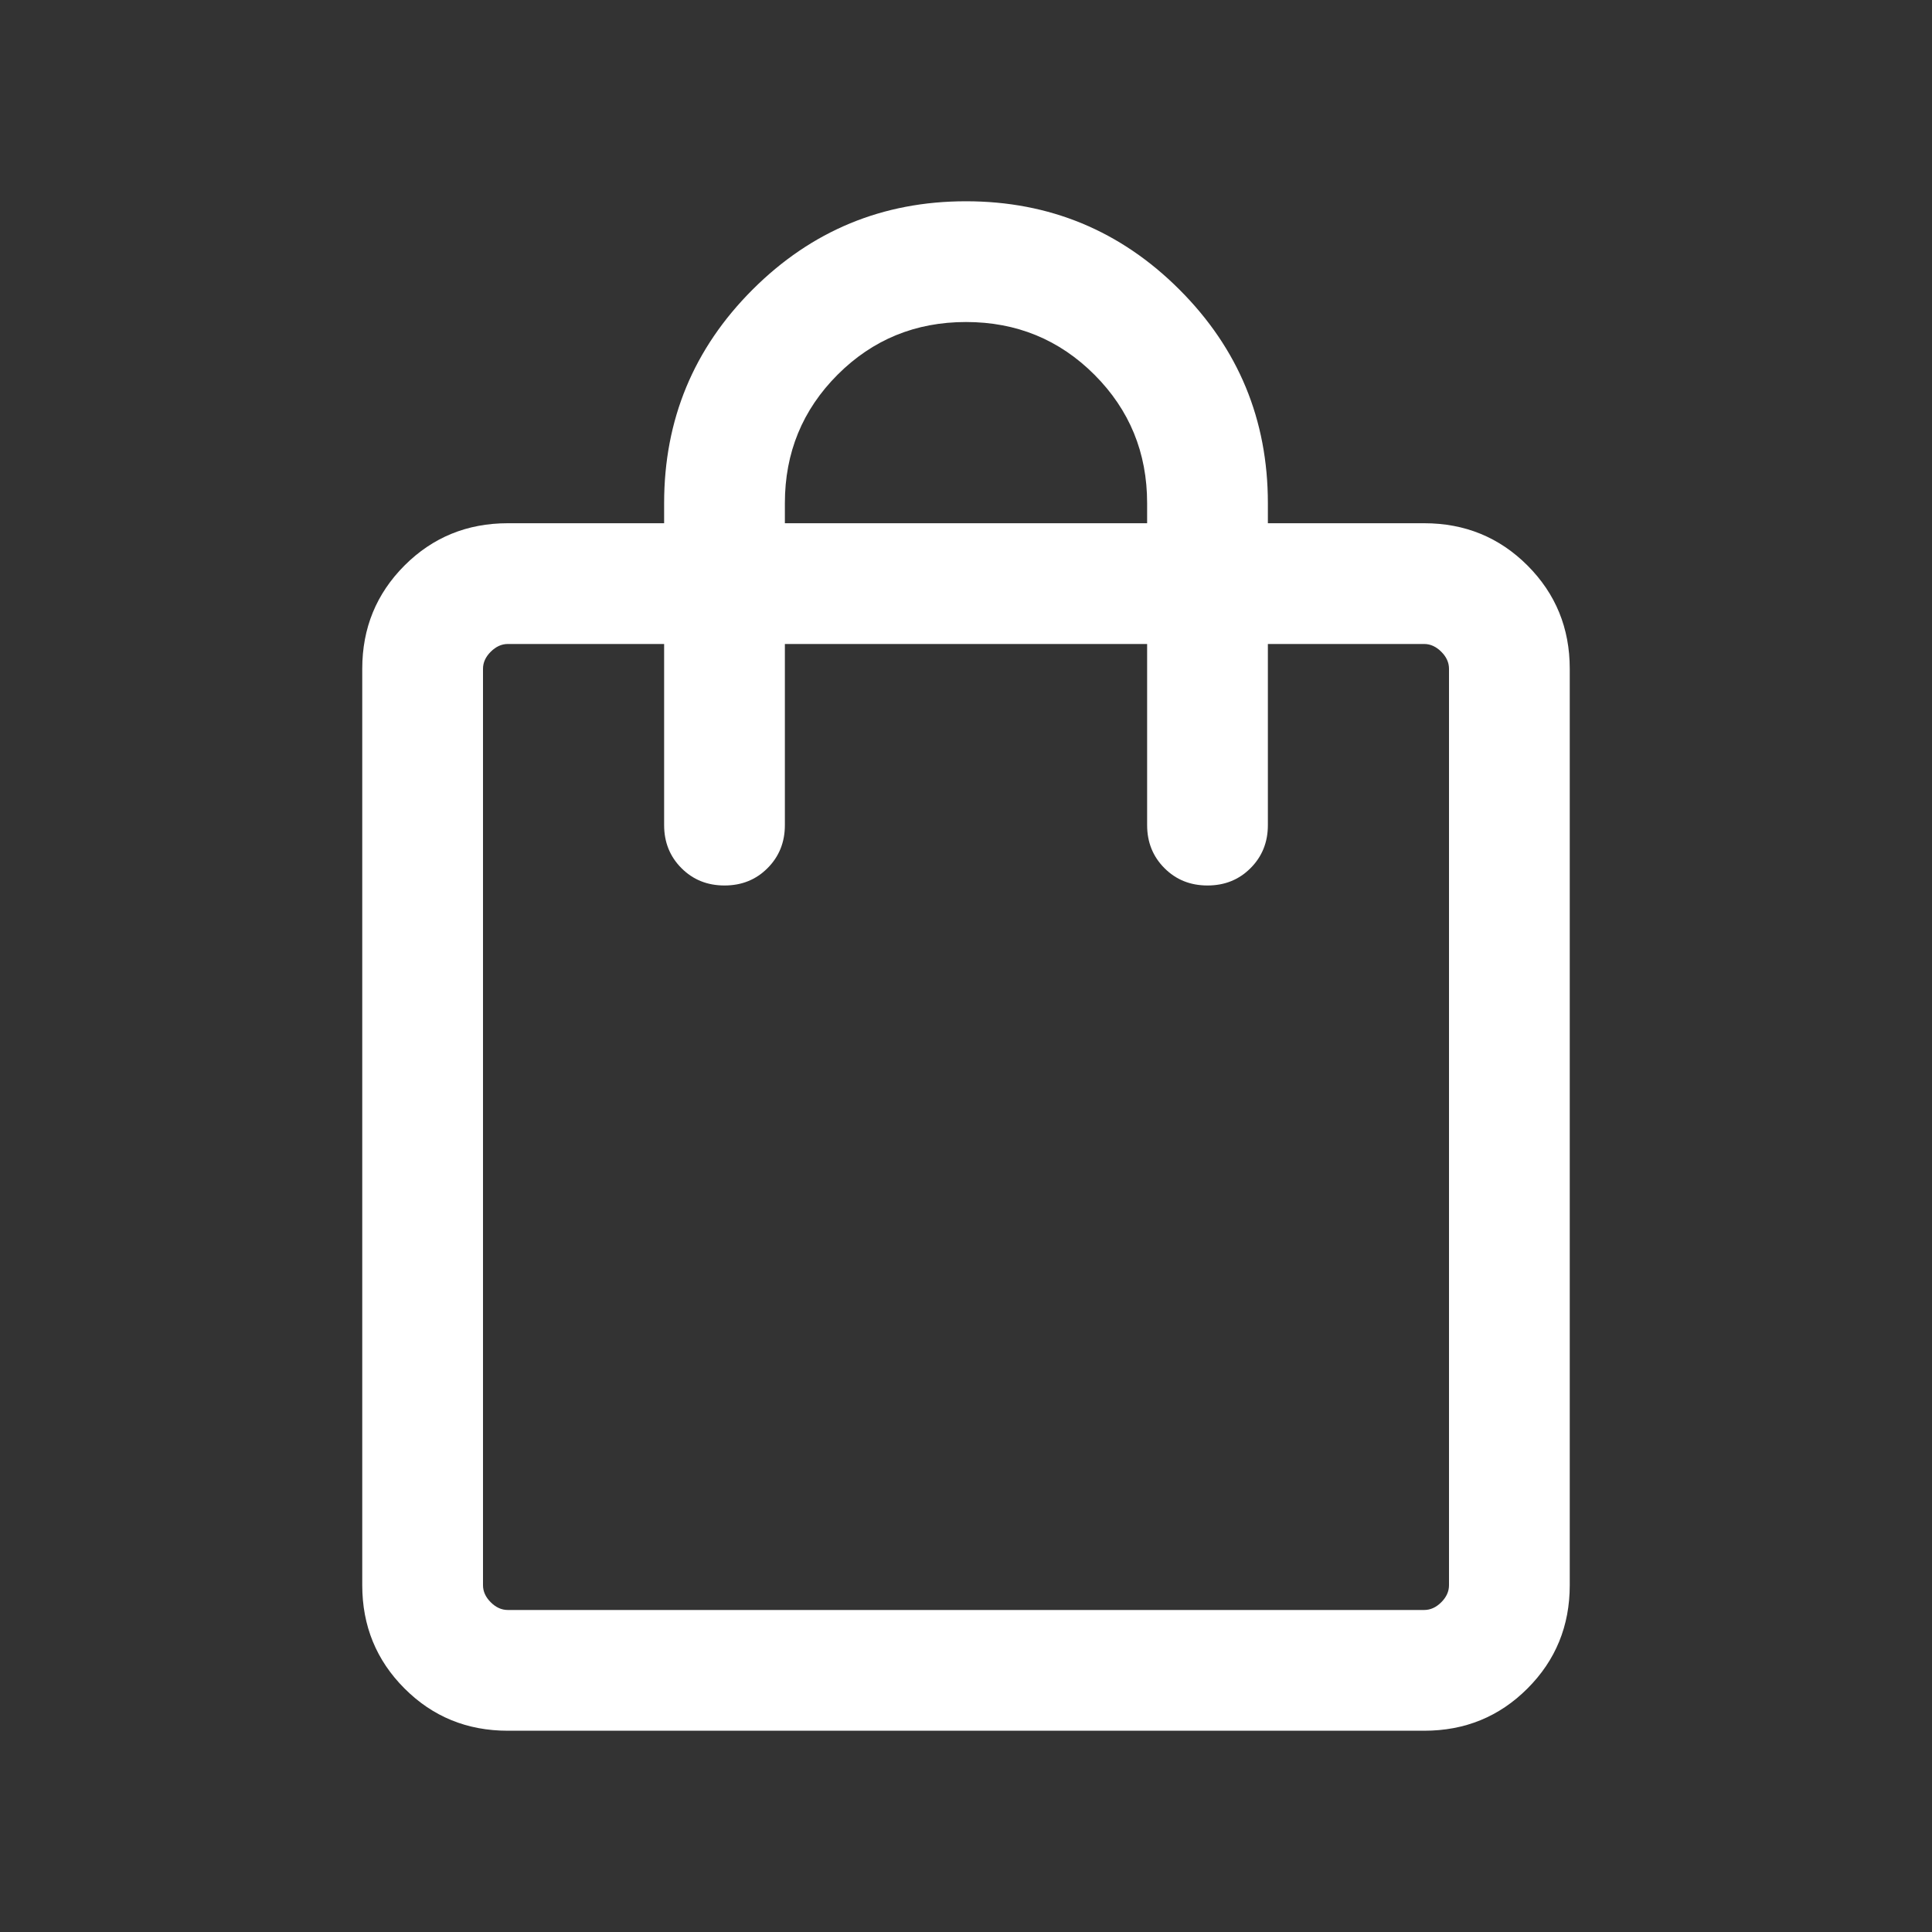 <svg width="40" height="40" viewBox="0 0 40 40" fill="none" xmlns="http://www.w3.org/2000/svg">
<rect x="0" y="0" width="40" height="40" fill="#333333" stroke="none"/>
<mask id="mask0_822_13440" style="mask-type:alpha" maskUnits="userSpaceOnUse" x="0" y="0" width="40" height="40">
<rect width="40" height="40" fill="#D9D9D9"/>
</mask>
<g mask="url(#mask0_822_13440)">
<path d="M10.513 35.833C9.671 35.833 8.958 35.542 8.375 34.958C7.792 34.375 7.5 33.662 7.5 32.82V13.846C7.5 13.004 7.792 12.292 8.375 11.708C8.958 11.125 9.671 10.833 10.513 10.833H13.75V10.417C13.75 8.69 14.36 7.217 15.58 5.997C16.8 4.777 18.274 4.167 20 4.167C21.726 4.167 23.2 4.777 24.42 5.997C25.64 7.217 26.25 8.69 26.25 10.417V10.833H29.487C30.329 10.833 31.042 11.125 31.625 11.708C32.208 12.292 32.5 13.004 32.5 13.846V32.82C32.5 33.662 32.208 34.375 31.625 34.958C31.042 35.542 30.329 35.833 29.487 35.833H10.513ZM10.513 33.333H29.487C29.615 33.333 29.733 33.28 29.84 33.173C29.947 33.066 30 32.949 30 32.82V13.846C30 13.718 29.947 13.6 29.84 13.494C29.733 13.387 29.615 13.333 29.487 13.333H26.25V17.083C26.25 17.438 26.13 17.735 25.891 17.974C25.652 18.214 25.355 18.333 25 18.333C24.645 18.333 24.348 18.214 24.109 17.974C23.87 17.735 23.75 17.438 23.75 17.083V13.333H16.25V17.083C16.25 17.438 16.13 17.735 15.891 17.974C15.652 18.214 15.355 18.333 15 18.333C14.645 18.333 14.348 18.214 14.109 17.974C13.87 17.735 13.75 17.438 13.75 17.083V13.333H10.513C10.385 13.333 10.267 13.387 10.16 13.494C10.053 13.6 10 13.718 10 13.846V32.82C10 32.949 10.053 33.066 10.16 33.173C10.267 33.28 10.385 33.333 10.513 33.333ZM16.25 10.833H23.75V10.417C23.75 9.372 23.386 8.486 22.659 7.758C21.931 7.03 21.045 6.667 20 6.667C18.955 6.667 18.069 7.03 17.341 7.758C16.614 8.486 16.25 9.372 16.25 10.417V10.833Z" fill="white"/>
</g>
</svg>
